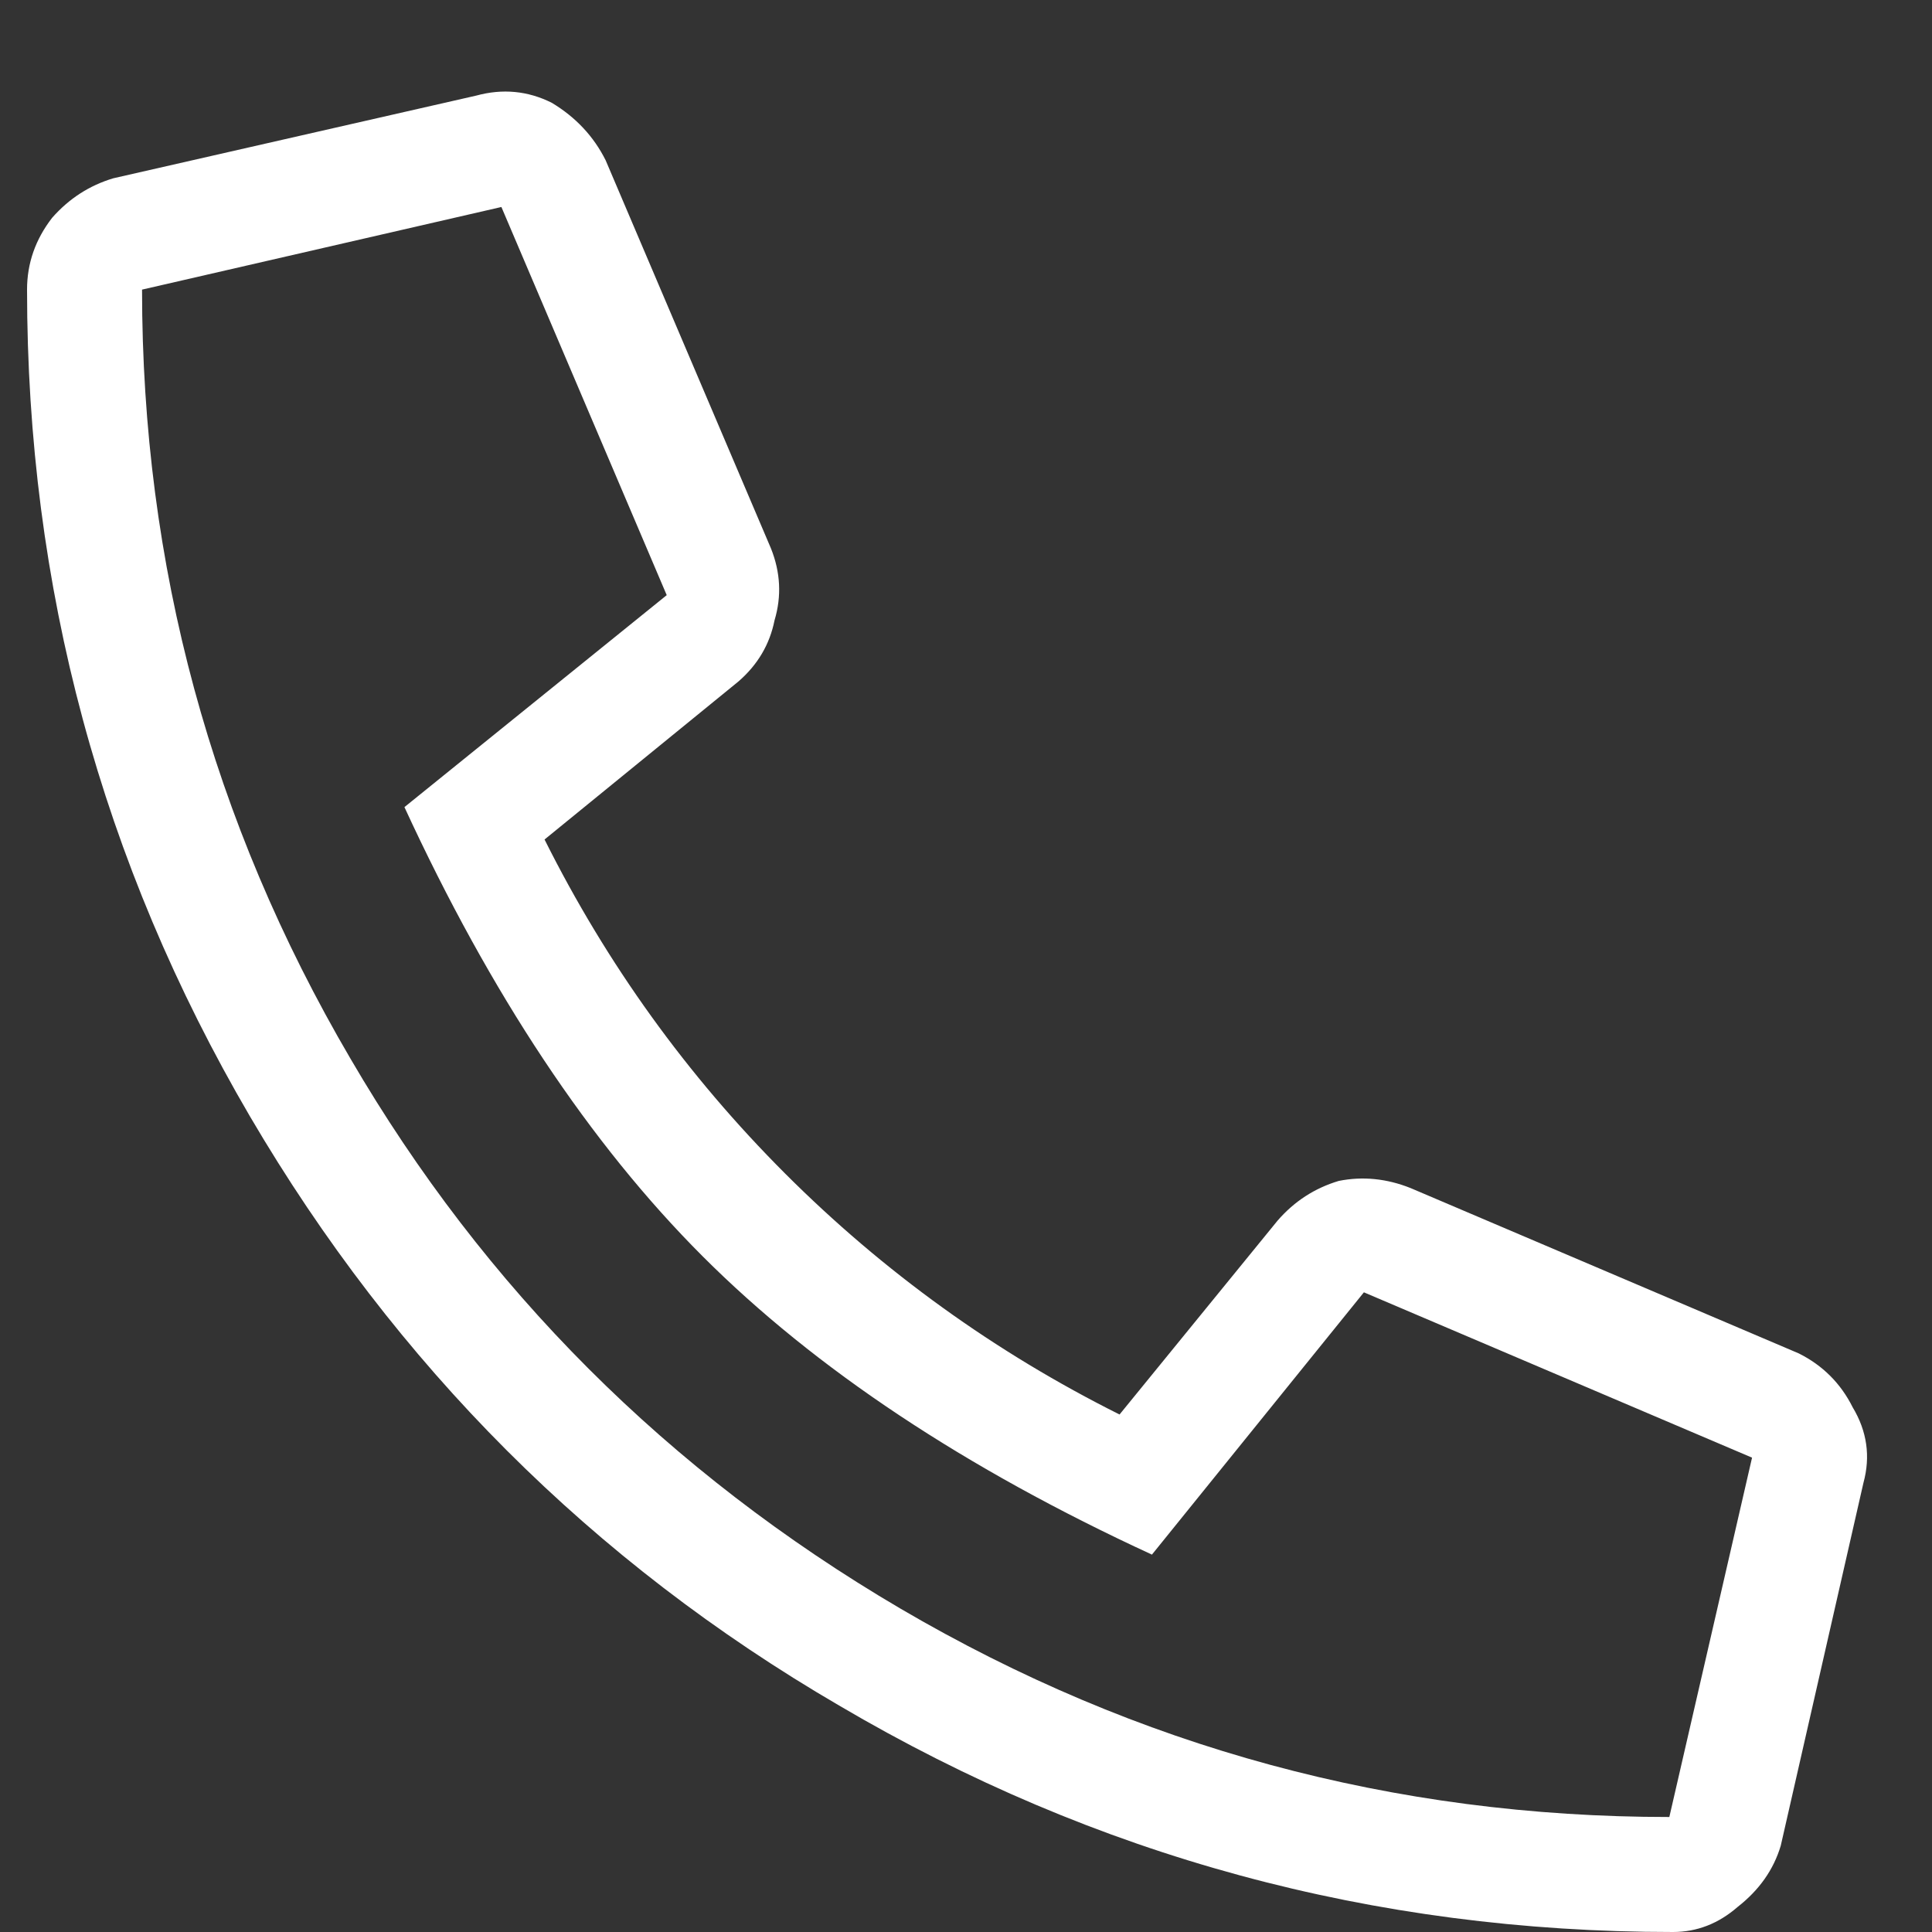 <svg width="21" height="21" viewBox="0 0 21 21" fill="none" xmlns="http://www.w3.org/2000/svg">
<rect x="0" y="0" width="21" height="21" fill="#333333" stroke="none"/>
<path d="M19.356 20.062L20.255 16.117C20.333 15.831 20.294 15.557 20.138 15.297C20.008 15.037 19.812 14.841 19.552 14.711L15.333 12.914C15.073 12.81 14.812 12.784 14.552 12.836C14.291 12.914 14.07 13.057 13.888 13.266L12.169 15.375C10.815 14.698 9.604 13.825 8.536 12.758C7.468 11.69 6.596 10.479 5.919 9.125L8.028 7.406C8.237 7.224 8.367 7.003 8.419 6.742C8.497 6.482 8.484 6.221 8.38 5.961L6.583 1.742C6.453 1.482 6.257 1.273 5.997 1.117C5.737 0.987 5.463 0.961 5.177 1.039L1.231 1.938C0.971 2.016 0.75 2.159 0.567 2.367C0.385 2.602 0.294 2.862 0.294 3.148C0.294 6.378 1.101 9.372 2.716 12.133C4.304 14.841 6.44 16.977 9.122 18.539C11.909 20.18 14.929 21 18.185 21C18.445 21 18.679 20.909 18.888 20.727C19.122 20.544 19.278 20.323 19.356 20.062ZM1.544 3.148L5.45 2.25L7.247 6.469L4.396 8.773C5.333 10.805 6.414 12.432 7.638 13.656C8.862 14.88 10.489 15.961 12.521 16.898L14.825 14.047L19.044 15.844L18.145 19.75C15.151 19.75 12.364 18.995 9.786 17.484C7.26 16 5.268 14.008 3.81 11.508C2.299 8.93 1.544 6.143 1.544 3.148Z" fill="white"/>
</svg>
